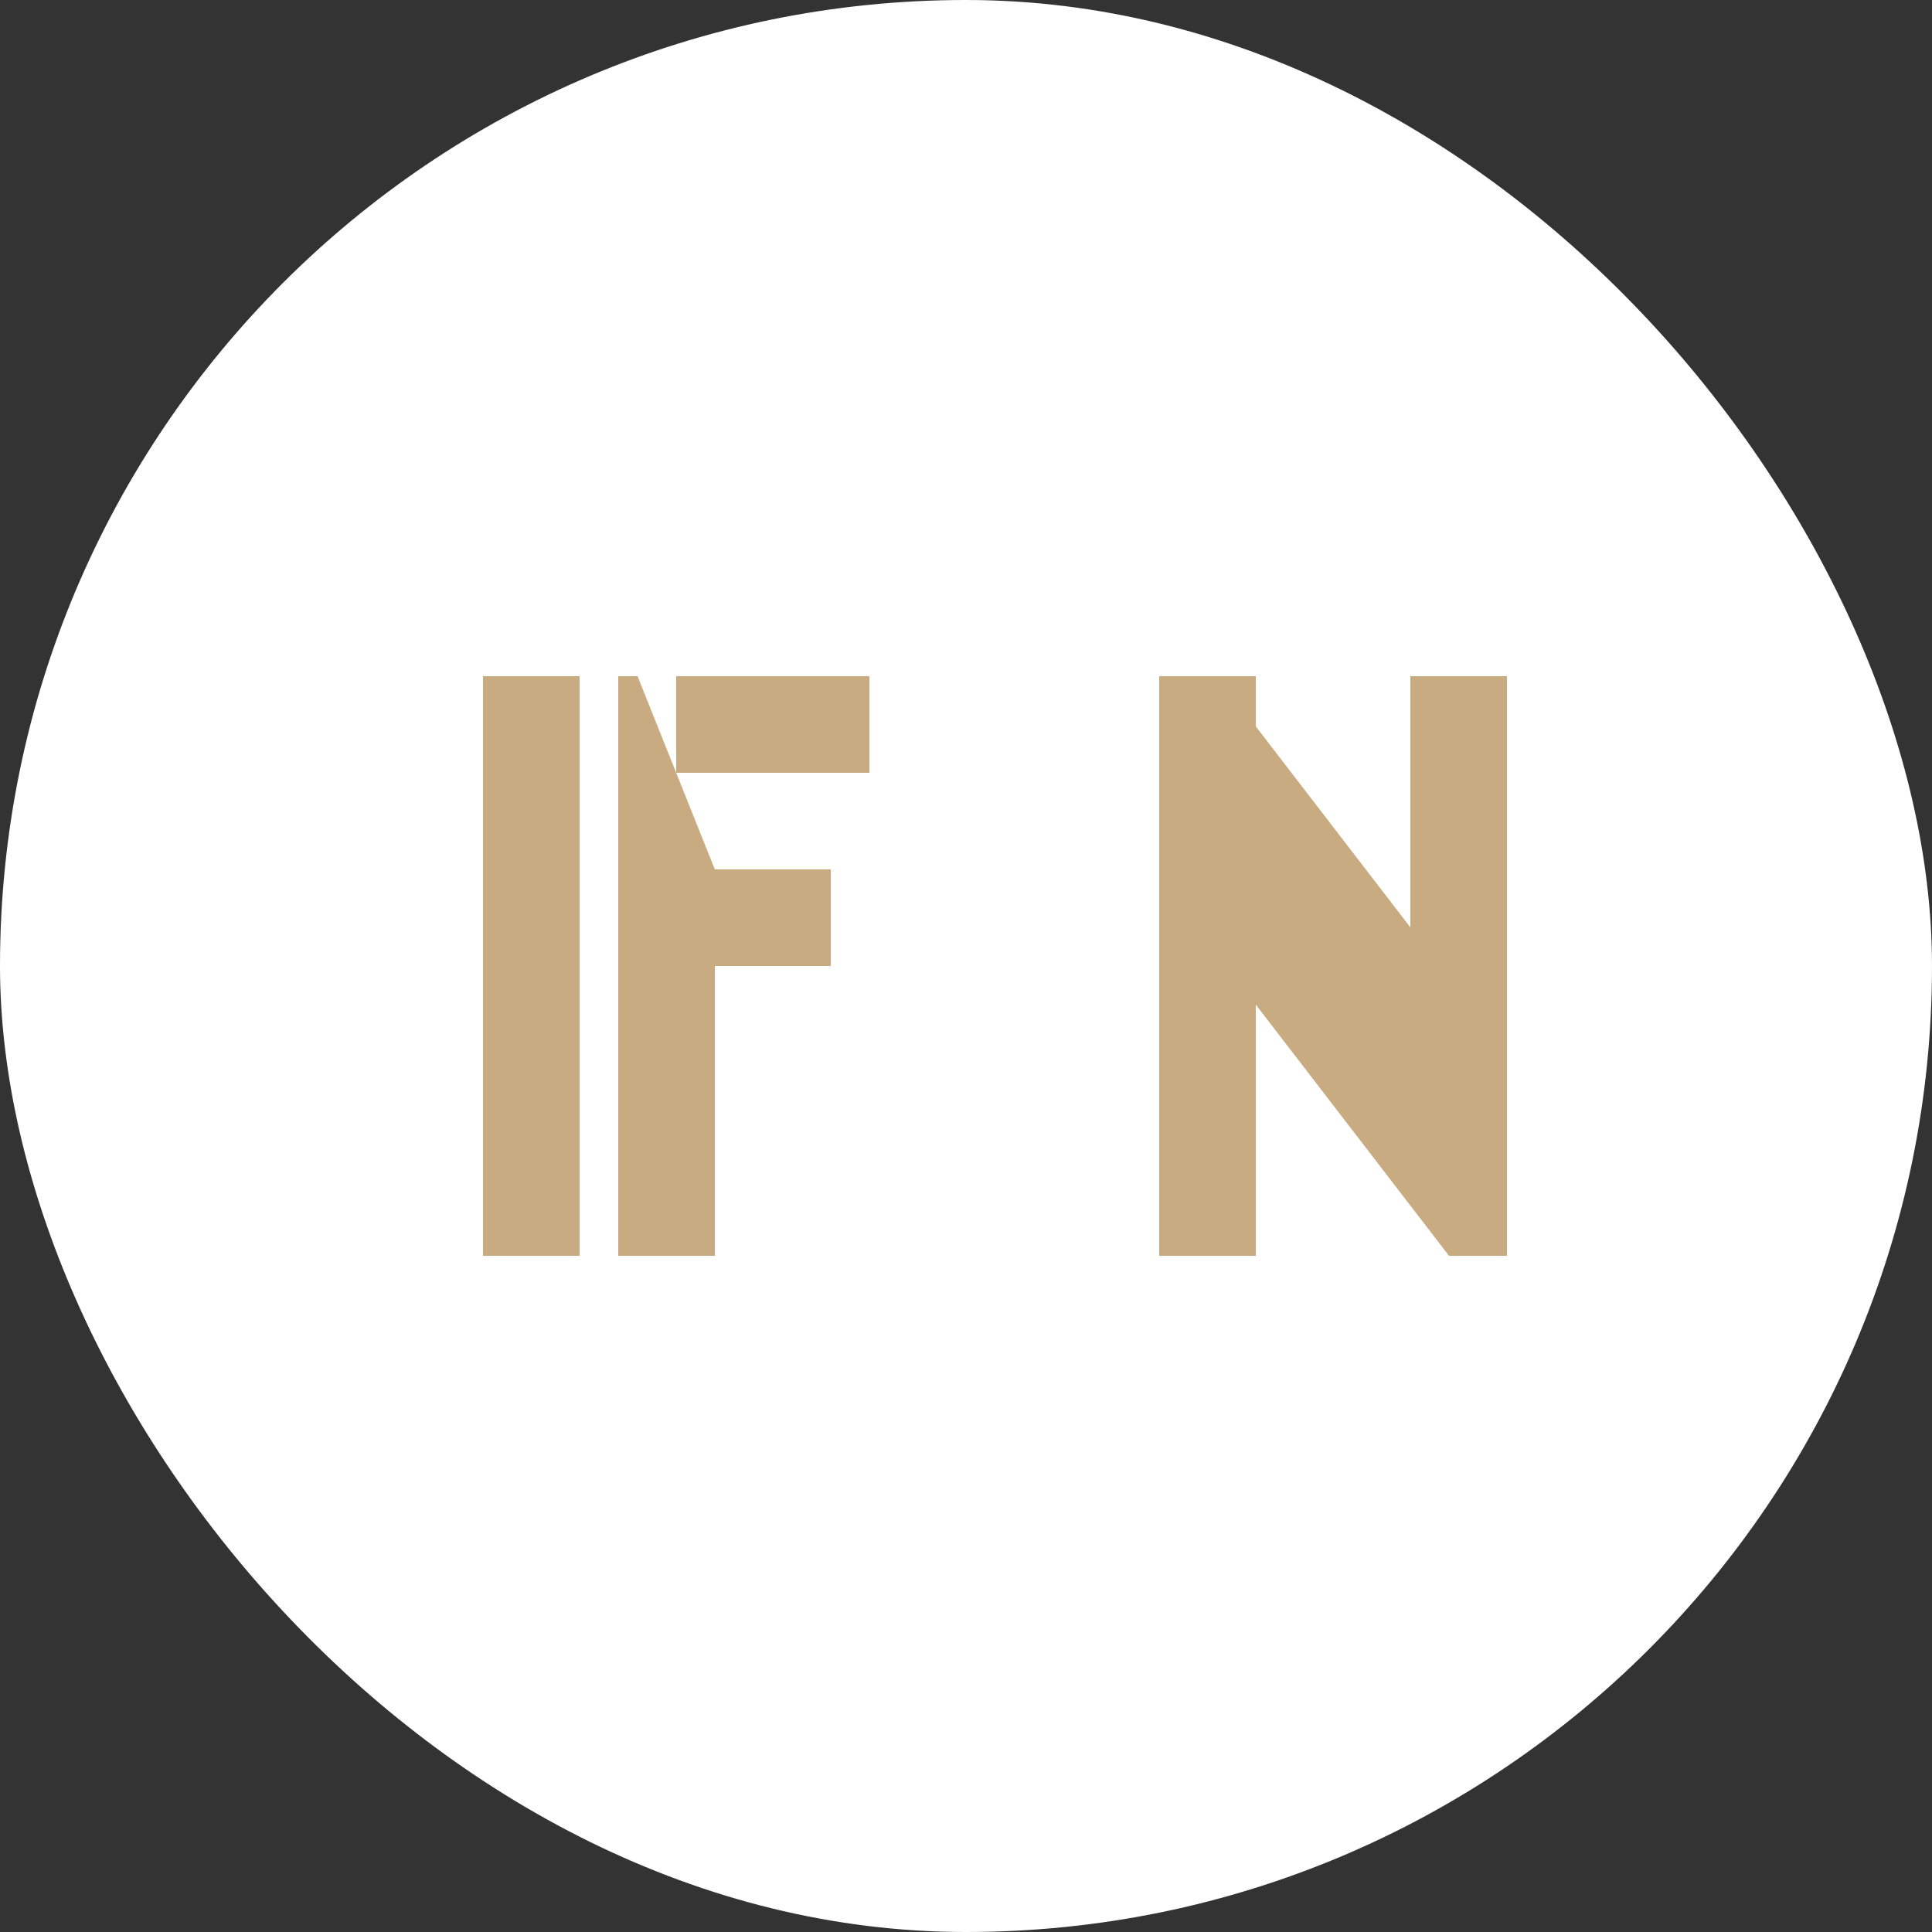 <svg width="100" height="100" viewBox="0 0 100 100" fill="none" xmlns="http://www.w3.org/2000/svg">
  <rect x="0" y="0" width="100" height="100" fill="#333333" stroke="none"/>
  <rect width="100" height="100" rx="50" fill="white"/>
  <path d="M30 35V65H25V35H30ZM45 35V40H35V35H45ZM37 45H43V50H37V65H32V35H33L37 45ZM65 35V65H60V35H65ZM63 35L73 48V35H78V65H75L65 52V65H60V35H63Z" fill="#C9AB81"/>
</svg>